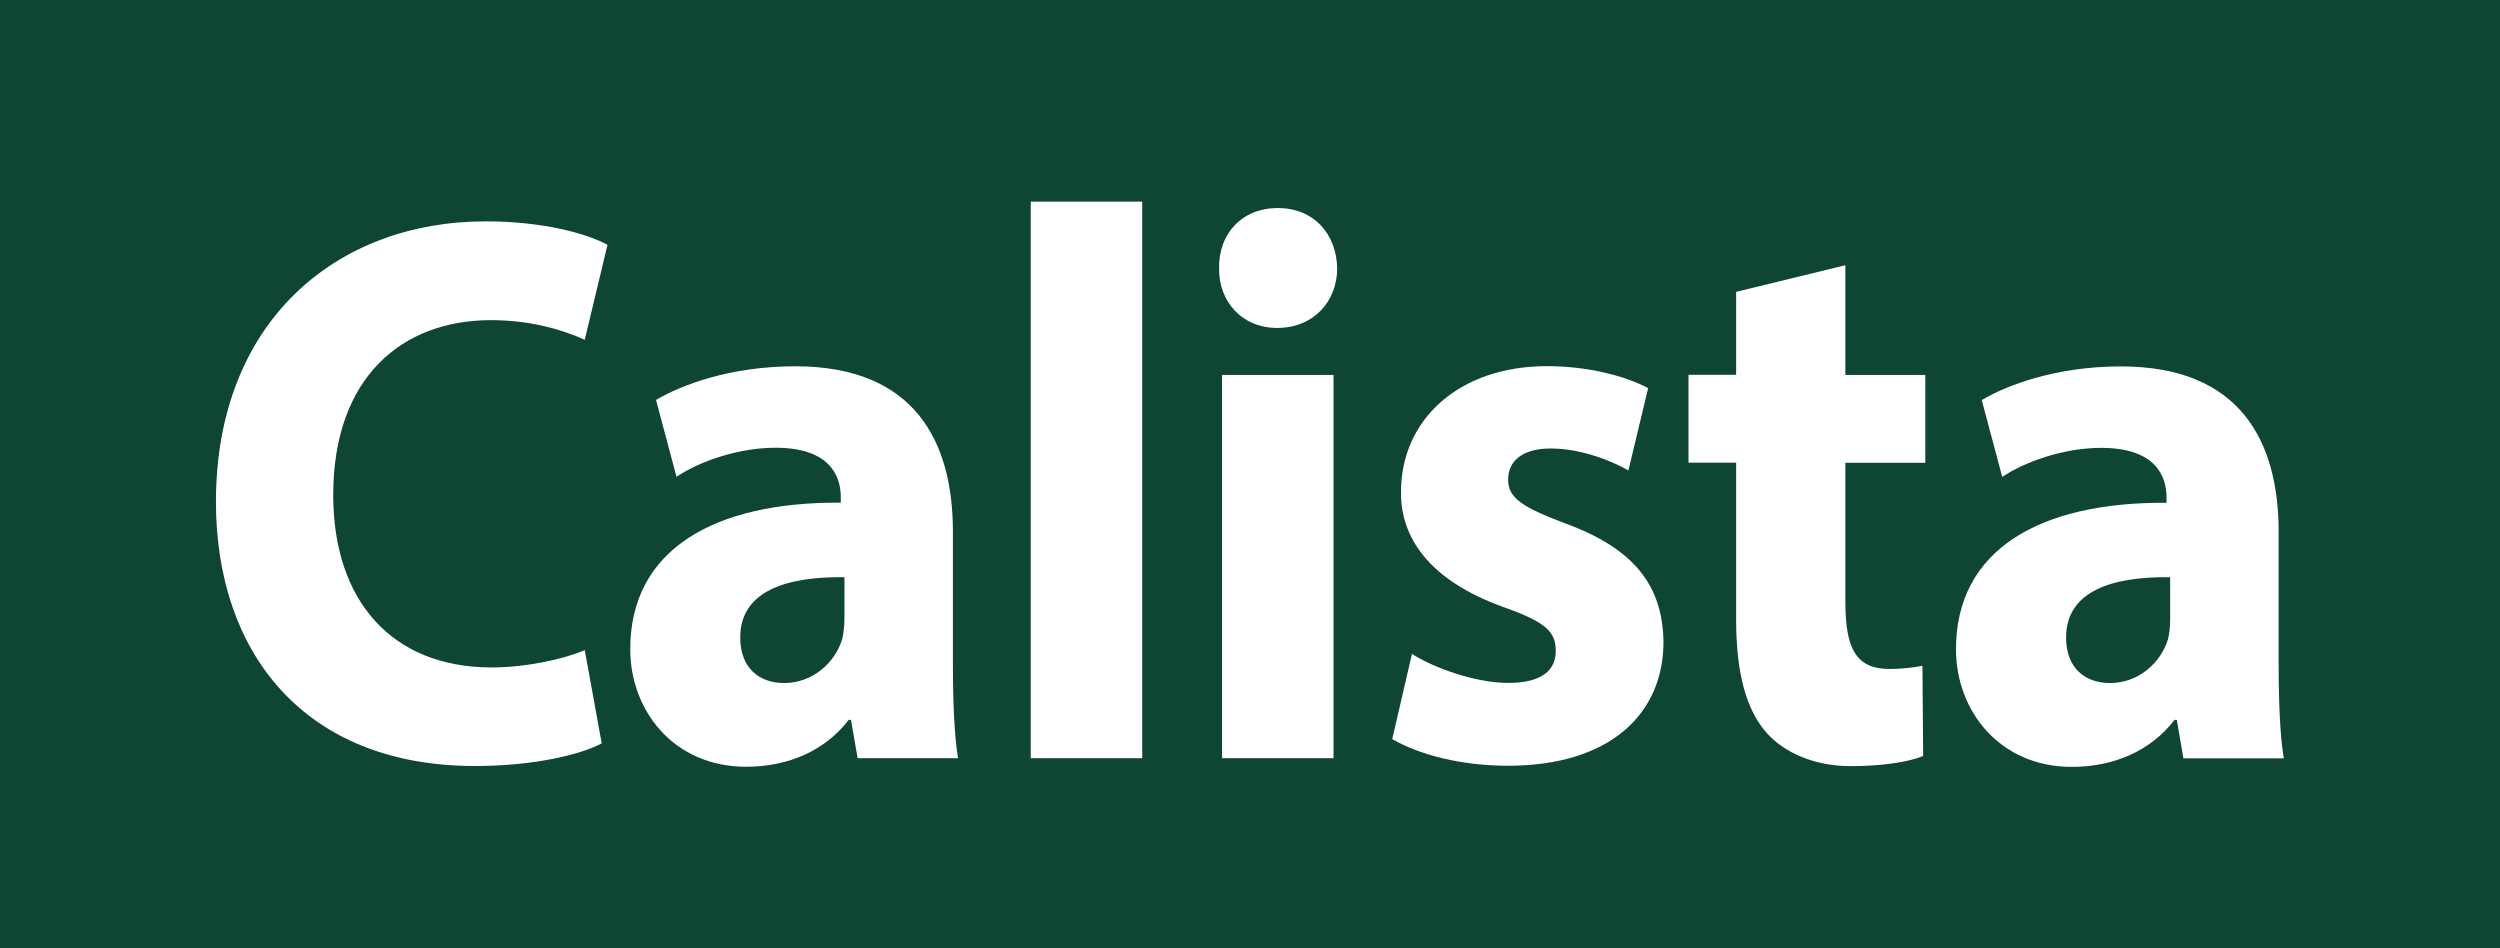 <?xml version="1.0" encoding="UTF-8"?> <!-- Generator: Adobe Illustrator 22.1.0, SVG Export Plug-In . SVG Version: 6.00 Build 0) --> <svg xmlns="http://www.w3.org/2000/svg" xmlns:xlink="http://www.w3.org/1999/xlink" id="Layer_1" x="0px" y="0px" viewBox="0 0 1988.9 754.3" style="enable-background:new 0 0 1988.9 754.3;" xml:space="preserve"> <style type="text/css"> .st0{fill:#0E4631;} .st1{fill:#FFFFFF;} </style> <rect x="-3.7" class="st0" width="1992.6" height="754.3"></rect> <path class="st1" d="M478.7,591.4c-16.3,8.7-53.1,18-100.9,18c-136,0-206-90.4-206-210.1c0-143.4,95.7-223.2,214.6-223.2 c46.1,0,81.1,9.9,96.9,18.7l-18.1,75.5c-18.1-8.1-43.2-15.6-74.7-15.6c-70.6,0-125.4,45.5-125.4,139.1c0,84.2,46.7,137.2,126,137.2 c26.9,0,56.6-6.3,74.1-13.8L478.7,591.4z"></path> <path class="st1" d="M671.8,459.2c-46.7-0.6-82.9,11.2-82.9,48c0,24.3,15.1,36.2,35,36.2c22.1,0,40.2-15.6,46.1-34.9 c1.2-5,1.8-10.7,1.8-16.2V459.2L671.8,459.2z M682.3,603.2l-5.3-30.5h-1.8C656.6,597,627.4,610,593.6,610 c-57.8,0-92.2-44.9-92.2-93.5c0-79.2,66.5-117.3,167.5-116.6v-4.4c0-16.2-8.1-39.3-51.9-39.3c-29.2,0-60.1,10.6-78.8,23.1 l-16.3-61.1c19.8-11.8,58.9-26.8,110.8-26.8c95.1,0,125.4,59.9,125.4,131.6v106c0,29.3,1.2,57.4,4.1,74.2H682.3z"></path> <rect x="820" y="160.4" class="st1" width="88.7" height="442.8"></rect> <path class="st1" d="M972.2,298.3h88.7v304.9h-88.7V298.3L972.2,298.3z M1063.8,213.5c0,26.2-18.7,47.4-47.8,47.4 c-28,0-46.6-21.2-46.1-47.4c-0.6-27.5,18.1-48,46.7-48C1045.1,165.5,1063.3,186,1063.8,213.5z"></path> <path class="st1" d="M1123.3,520.2c16.3,10.7,50.2,23.1,76.5,23.1c26.8,0,37.9-10,37.9-25.6c0-15.6-8.8-23.1-42-34.9 c-58.9-21.2-81.7-55.5-81.1-91.7c0-56.7,45.5-99.8,116.1-99.8c33.2,0,63,8.1,80.5,17.5l-15.7,65.5c-12.9-7.5-37.4-17.5-61.9-17.5 c-21.6,0-33.8,9.3-33.8,24.9c0,14.3,11,21.8,46,34.9c54.3,20,77,49.3,77.6,94.1c0,56.7-42,98.5-123.6,98.5 c-37.4,0-70.6-8.7-92.2-21.2L1123.3,520.2z"></path> <path class="st1" d="M1468.1,211v87.3h63.6v69.9h-63.6v110.4c0,36.8,8.1,53.6,35,53.6c11.1,0,19.8-1.3,26.3-2.5l0.6,71.7 c-11.7,4.9-32.7,8.1-57.8,8.1c-28.6,0-52.5-10.6-66.5-26.2c-16.3-18.1-24.5-47.4-24.5-90.4V368.1h-37.9v-69.9h37.9v-66L1468.1,211z"></path> <path class="st1" d="M1726.5,459.2c-46.6-0.6-82.8,11.2-82.8,48c0,24.3,15.1,36.2,35,36.2c22.1,0,40.2-15.6,46.1-34.9 c1.2-5,1.7-10.7,1.7-16.2L1726.5,459.2L1726.5,459.2z M1737,603.2l-5.2-30.5h-1.8c-18.7,24.3-47.8,37.4-81.7,37.4 c-57.7,0-92.2-44.9-92.2-93.5c0-79.2,66.5-117.3,167.5-116.6v-4.4c0-16.2-8.2-39.3-51.9-39.3c-29.2,0-60.1,10.6-78.8,23.1 l-16.3-61.1c19.8-11.8,58.9-26.8,110.8-26.8c95.1,0,125.4,59.9,125.4,131.6v106c0,29.3,1.2,57.4,4.1,74.2H1737V603.2z"></path> </svg> 